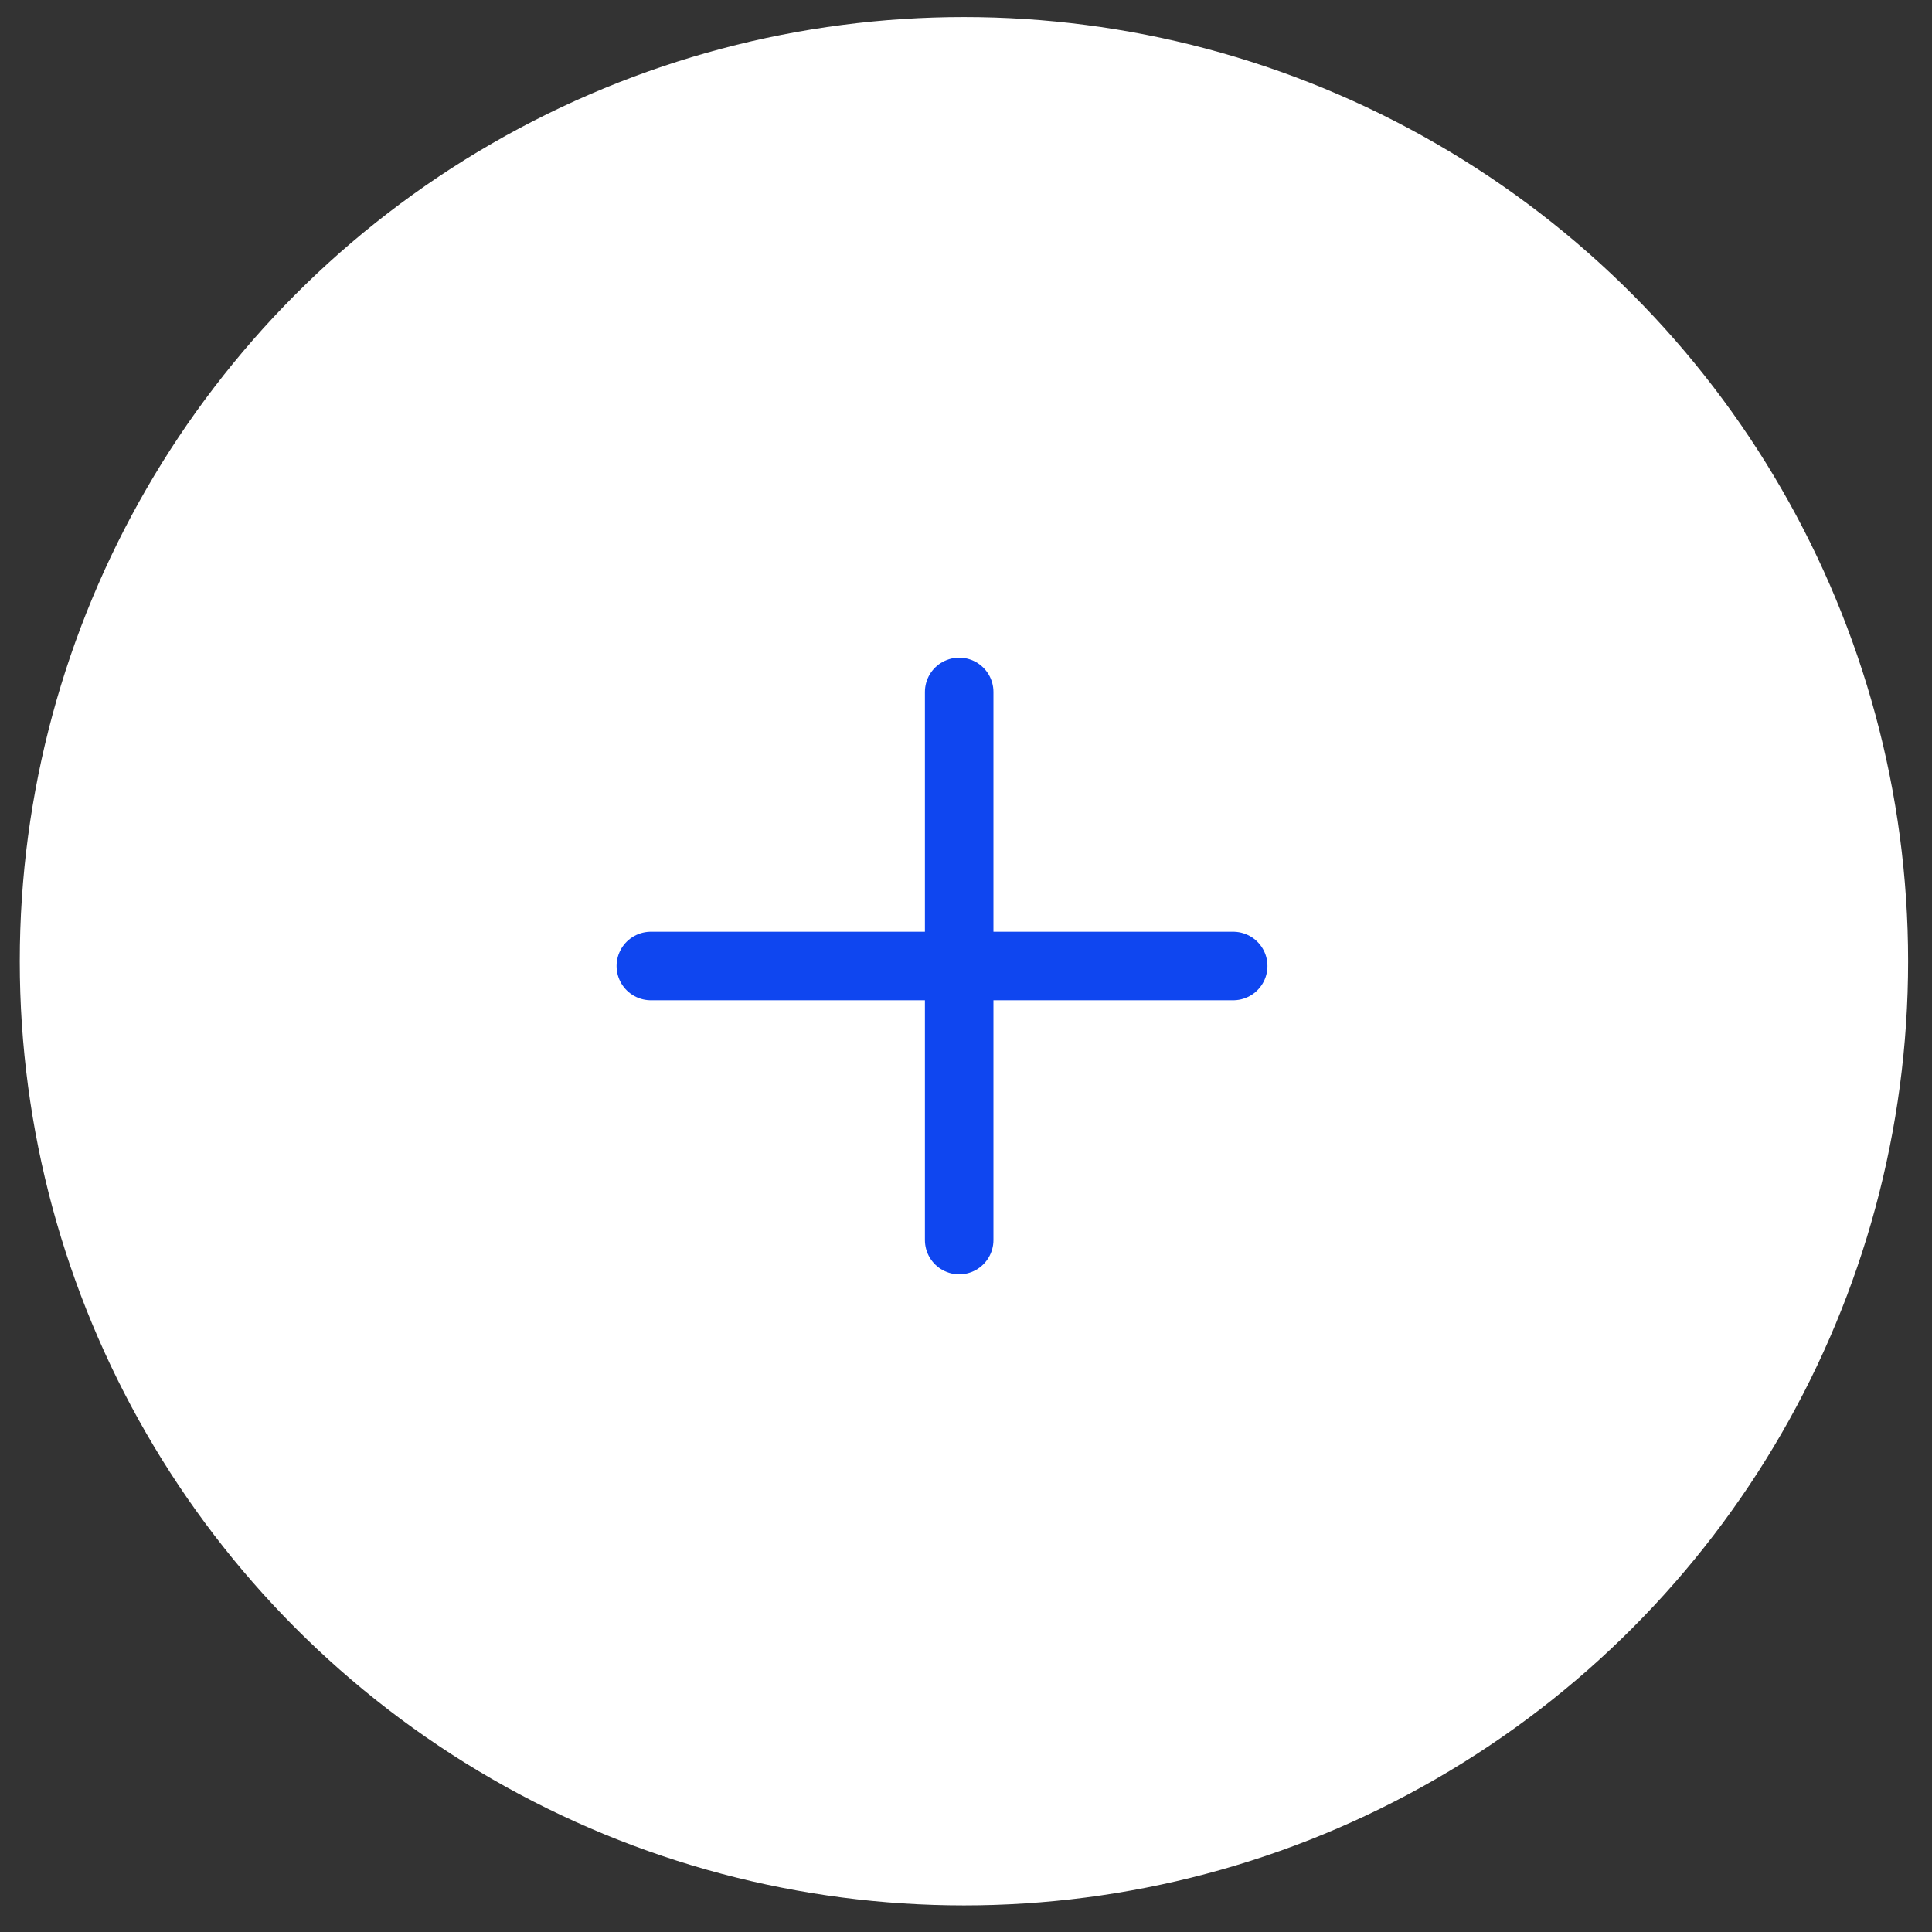 <?xml version="1.0" encoding="UTF-8"?> <svg xmlns="http://www.w3.org/2000/svg" width="47" height="47" viewBox="0 0 47 47" fill="none"><rect x="0" y="0" width="47" height="47" fill="#333333" stroke="none"/><circle cx="23.45" cy="23.384" r="22.969" fill="white"></circle><path d="M23.334 16.833L23.334 30.167" stroke="#0F46F0" stroke-width="1.667" stroke-linecap="round"></path><path d="M30 23.5L15.833 23.5" stroke="#0F46F0" stroke-width="1.667" stroke-linecap="round"></path></svg> 